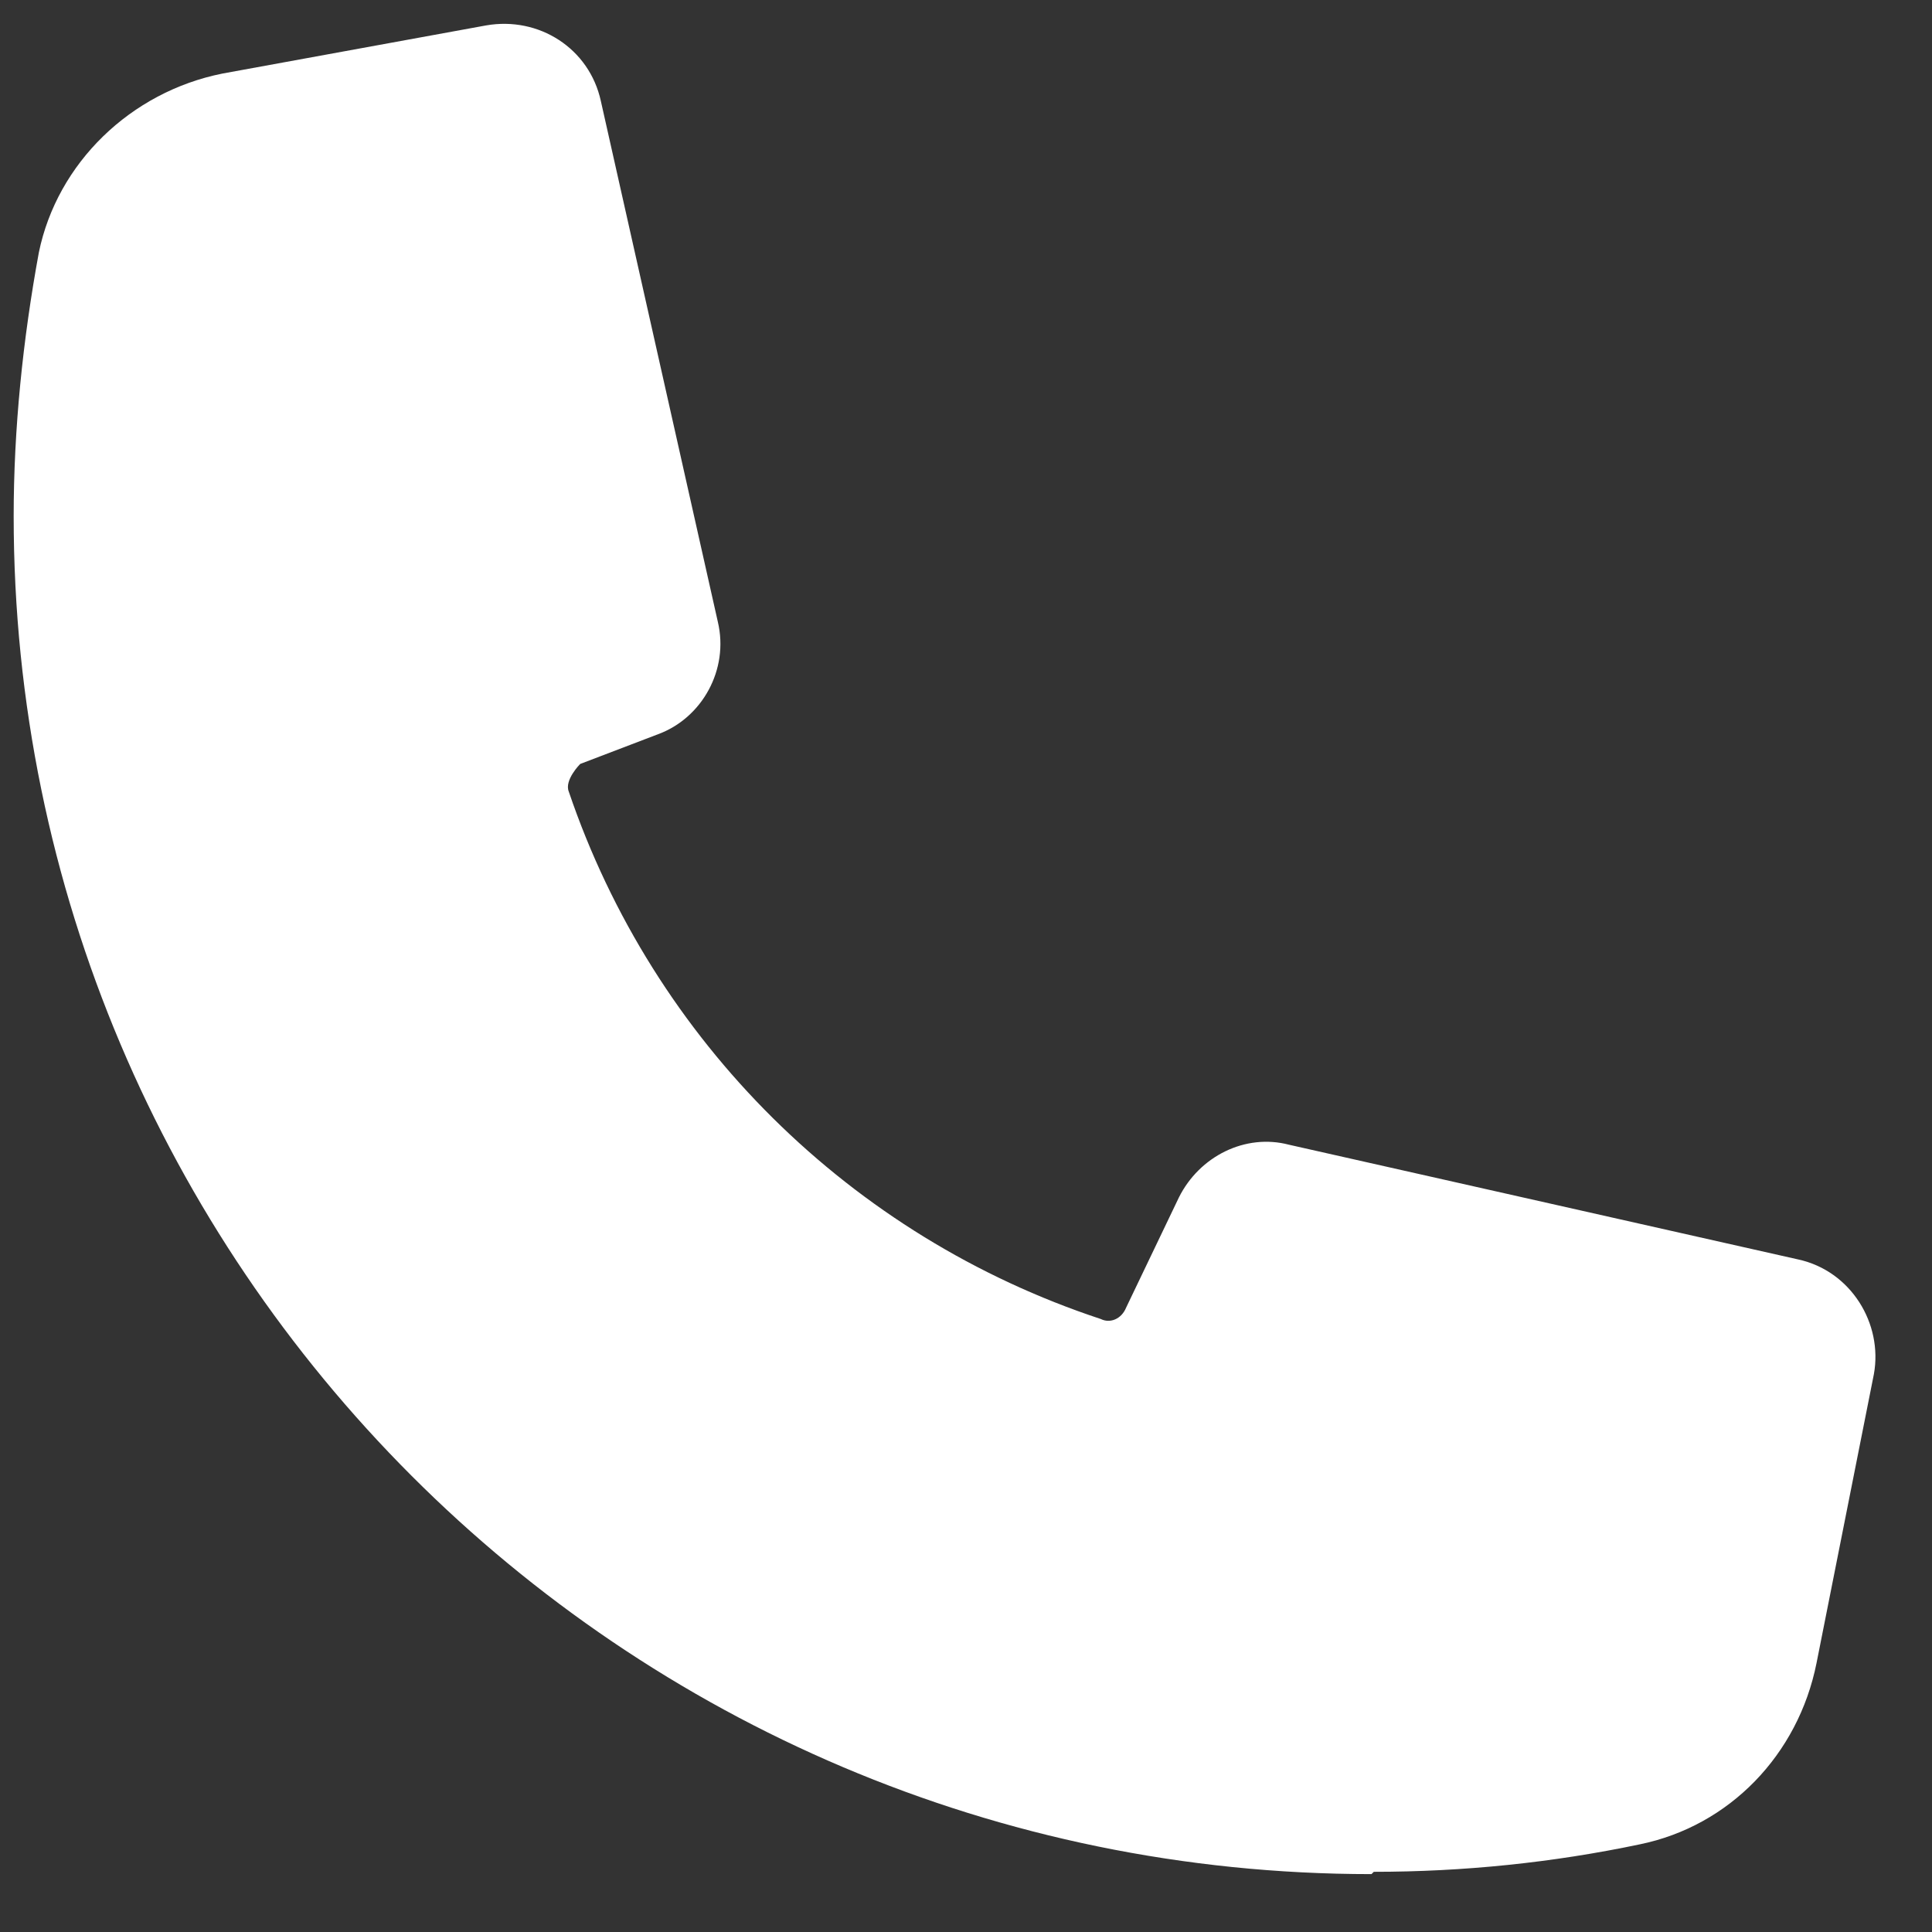 <svg width="26" height="26" viewBox="0 0 26 26" fill="none" xmlns="http://www.w3.org/2000/svg">
<rect x="0" y="0" width="26" height="26" fill="#333333" stroke="none"/>
<path d="M18.457 25.221C8.364 25.221 0.184 17.01 0.184 6.947C0.184 5.774 0.307 4.57 0.523 3.397C0.77 2.194 1.758 1.237 2.993 0.99L6.542 0.342C7.252 0.218 7.931 0.65 8.086 1.36L9.66 8.367C9.814 9.015 9.444 9.664 8.858 9.88L7.808 10.281C7.808 10.281 7.592 10.497 7.654 10.652C8.796 14.016 11.45 16.64 14.815 17.751C14.939 17.813 15.093 17.751 15.155 17.597L15.865 16.115C16.142 15.559 16.76 15.251 17.346 15.405L24.199 16.949C24.909 17.103 25.341 17.813 25.218 18.492L24.446 22.381C24.199 23.616 23.273 24.573 22.069 24.82C20.896 25.067 19.692 25.19 18.488 25.19" fill="white"/>
</svg>
